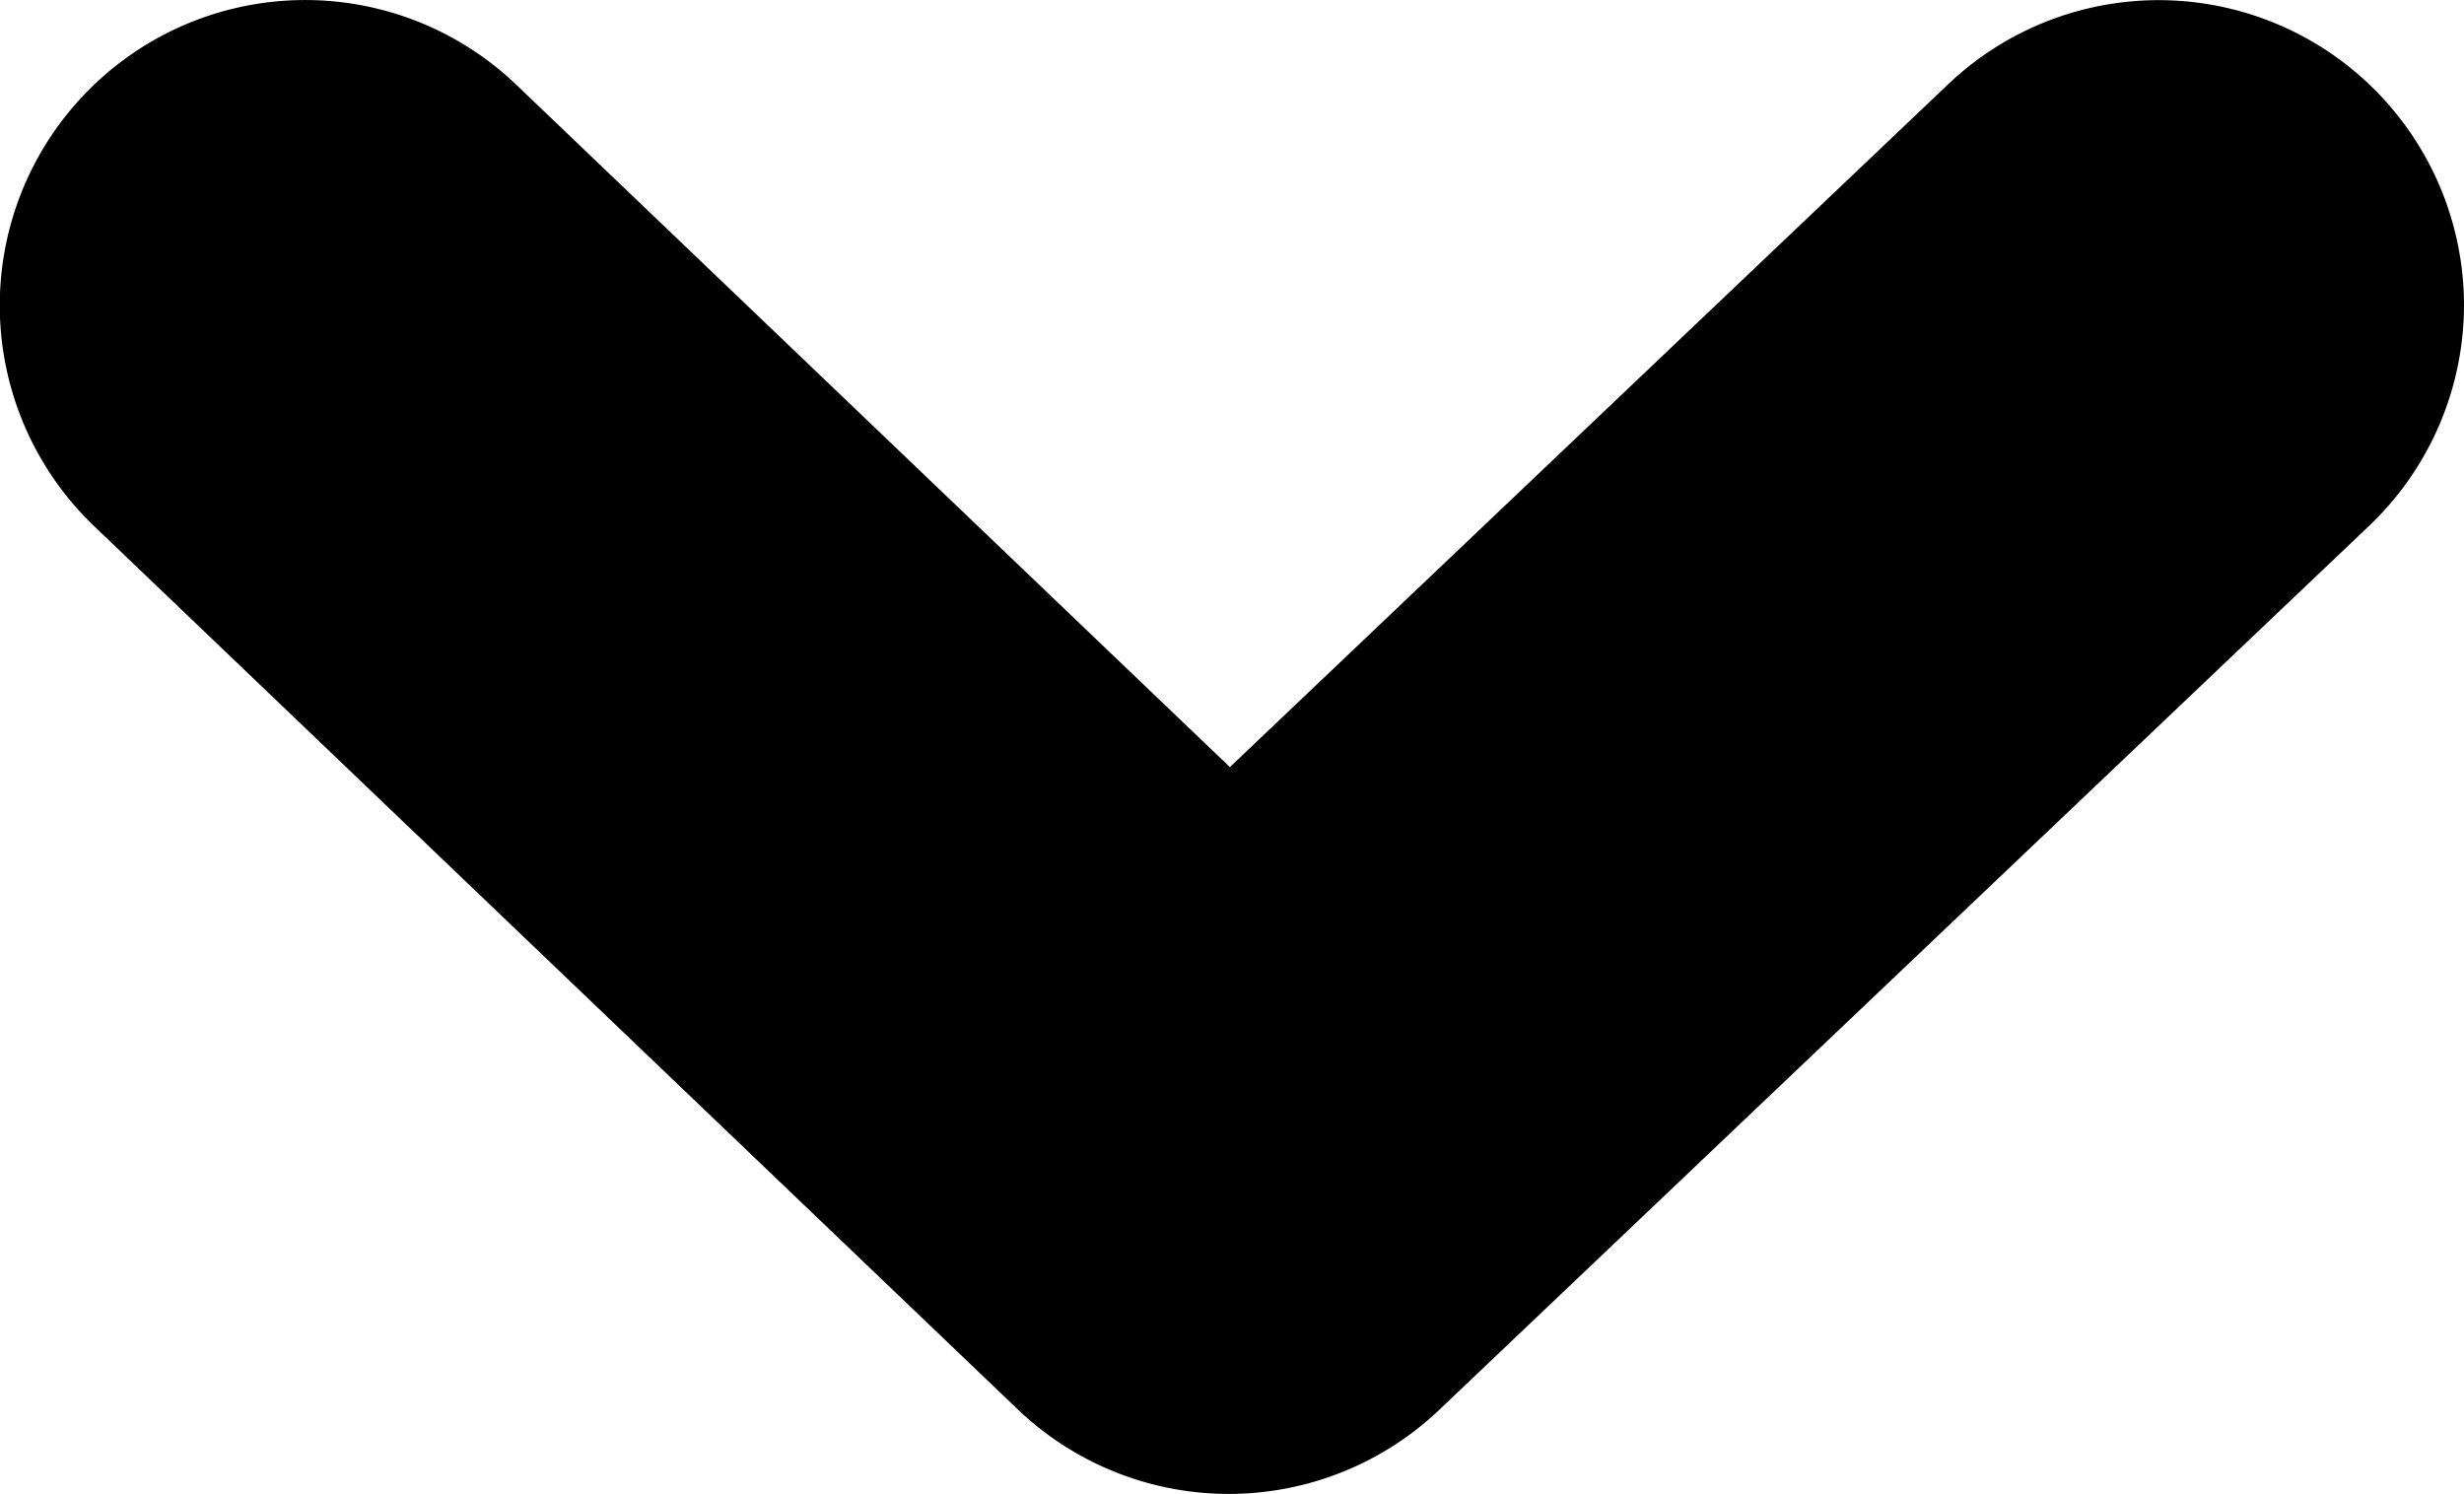 <svg xmlns="http://www.w3.org/2000/svg" width="14" height="8.491" viewBox="0 0 14 8.491">
  <g id="seta_arredondada" transform="translate(0 8.491) rotate(-90)">
    <g id="Gruppe_1" data-name="Gruppe 1" transform="translate(0 0)">
      <path id="Pfad_3" data-name="Pfad 3" d="M15.811,14a1.735,1.735,0,0,0,1.257-2.93L13.187,6.988l3.877-4.054a1.735,1.735,0,0,0-2.507-2.4L9.536,5.784a1.736,1.736,0,0,0,0,2.395l5.021,5.281A1.734,1.734,0,0,0,15.811,14Z" transform="translate(-9.055 0)"/>
    </g>
  </g>
</svg>
